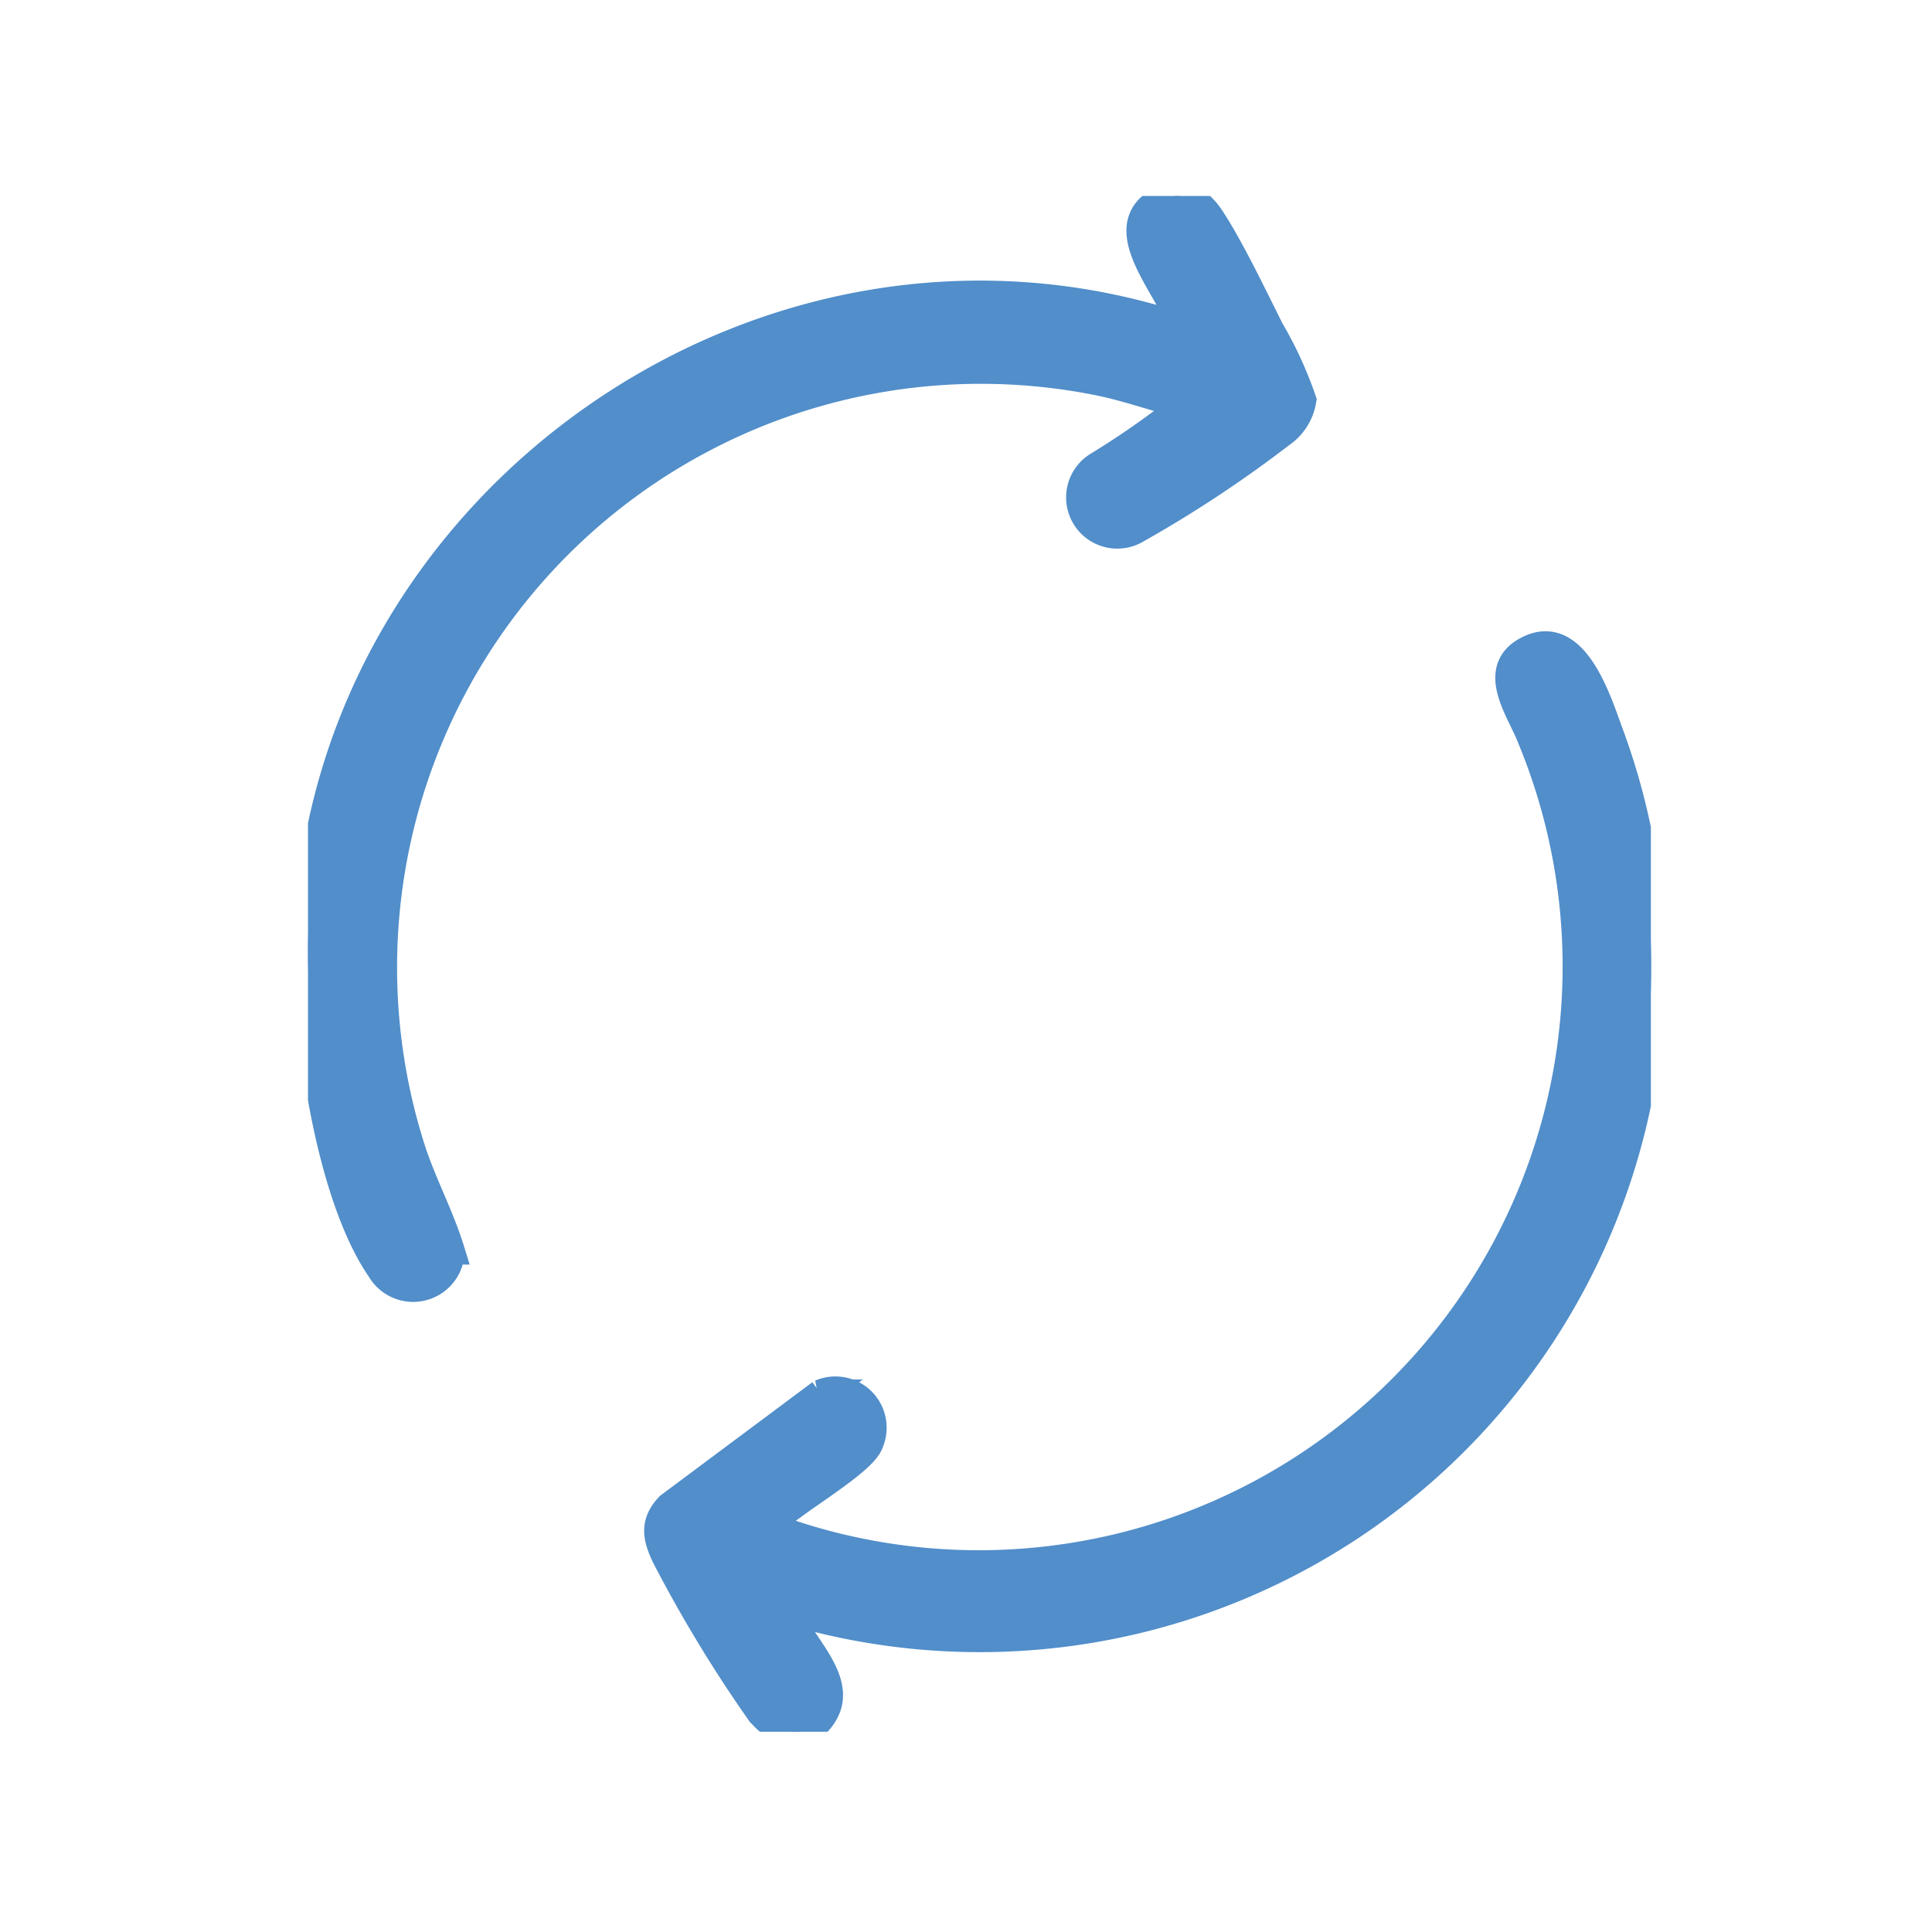 <?xml version="1.0" encoding="UTF-8"?> <svg xmlns="http://www.w3.org/2000/svg" xmlns:xlink="http://www.w3.org/1999/xlink" width="69" height="69" viewBox="0 0 69 69"><defs><clipPath id="clip-path"><rect id="Rectángulo_25133" data-name="Rectángulo 25133" width="47.96" height="54.848" fill="#518eca" stroke="#518eca" stroke-width="1"></rect></clipPath></defs><g id="Grupo_10403" data-name="Grupo 10403" transform="translate(10200 20209)"><g id="Grupo_10288" data-name="Grupo 10288" transform="translate(-10189 -20202)"><g id="Grupo_10133" data-name="Grupo 10133" clip-path="url(#clip-path)"><path id="Trazado_29453" data-name="Trazado 29453" d="M88.981,142.707c.361,1.152,2.047,2.462,1.314,3.7-.624,1.052-1.737.716-2.358-.159a48.413,48.413,0,0,1-3.3-5.46c-.321-.683-.423-1.192.144-1.783l5.4-4.026a1.33,1.33,0,0,1,1.747,1.747c-.233.746-3.011,2.262-3.611,2.987a21.351,21.351,0,0,0,27.23-28.171c-.363-.95-1.519-2.462-.042-3.15,1.62-.755,2.42,1.859,2.844,3.01a23.983,23.983,0,0,1-29.366,31.308" transform="translate(-71.87 -92.212)" fill="#518eca" stroke="#518eca" stroke-width="1"></path><path id="Trazado_29454" data-name="Trazado 29454" d="M31.308,7.458c-1.04-.255-2.047-.627-3.1-.837A21.347,21.347,0,0,0,3.659,33.941c.4,1.28,1.044,2.444,1.437,3.722a1.341,1.341,0,0,1-2.5.667C.679,35.554-.156,29.348.024,26.032.858,10.7,16.557-.15,31.2,4.684c-.256-1.2-2.409-3.325-.99-4.374.813-.6,1.533-.266,2.036.5.71,1.085,1.516,2.785,2.119,3.981a13.853,13.853,0,0,1,1.147,2.5A1.8,1.8,0,0,1,34.738,8.5a43.352,43.352,0,0,1-5.143,3.4,1.328,1.328,0,0,1-1.382-2.269,30.128,30.128,0,0,0,3.1-2.171" transform="translate(0 0)" fill="#518eca" stroke="#518eca" stroke-width="1"></path></g></g><rect id="Rectángulo_25314" data-name="Rectángulo 25314" width="69" height="69" transform="translate(-10200 -20209)" fill="none"></rect></g></svg> 